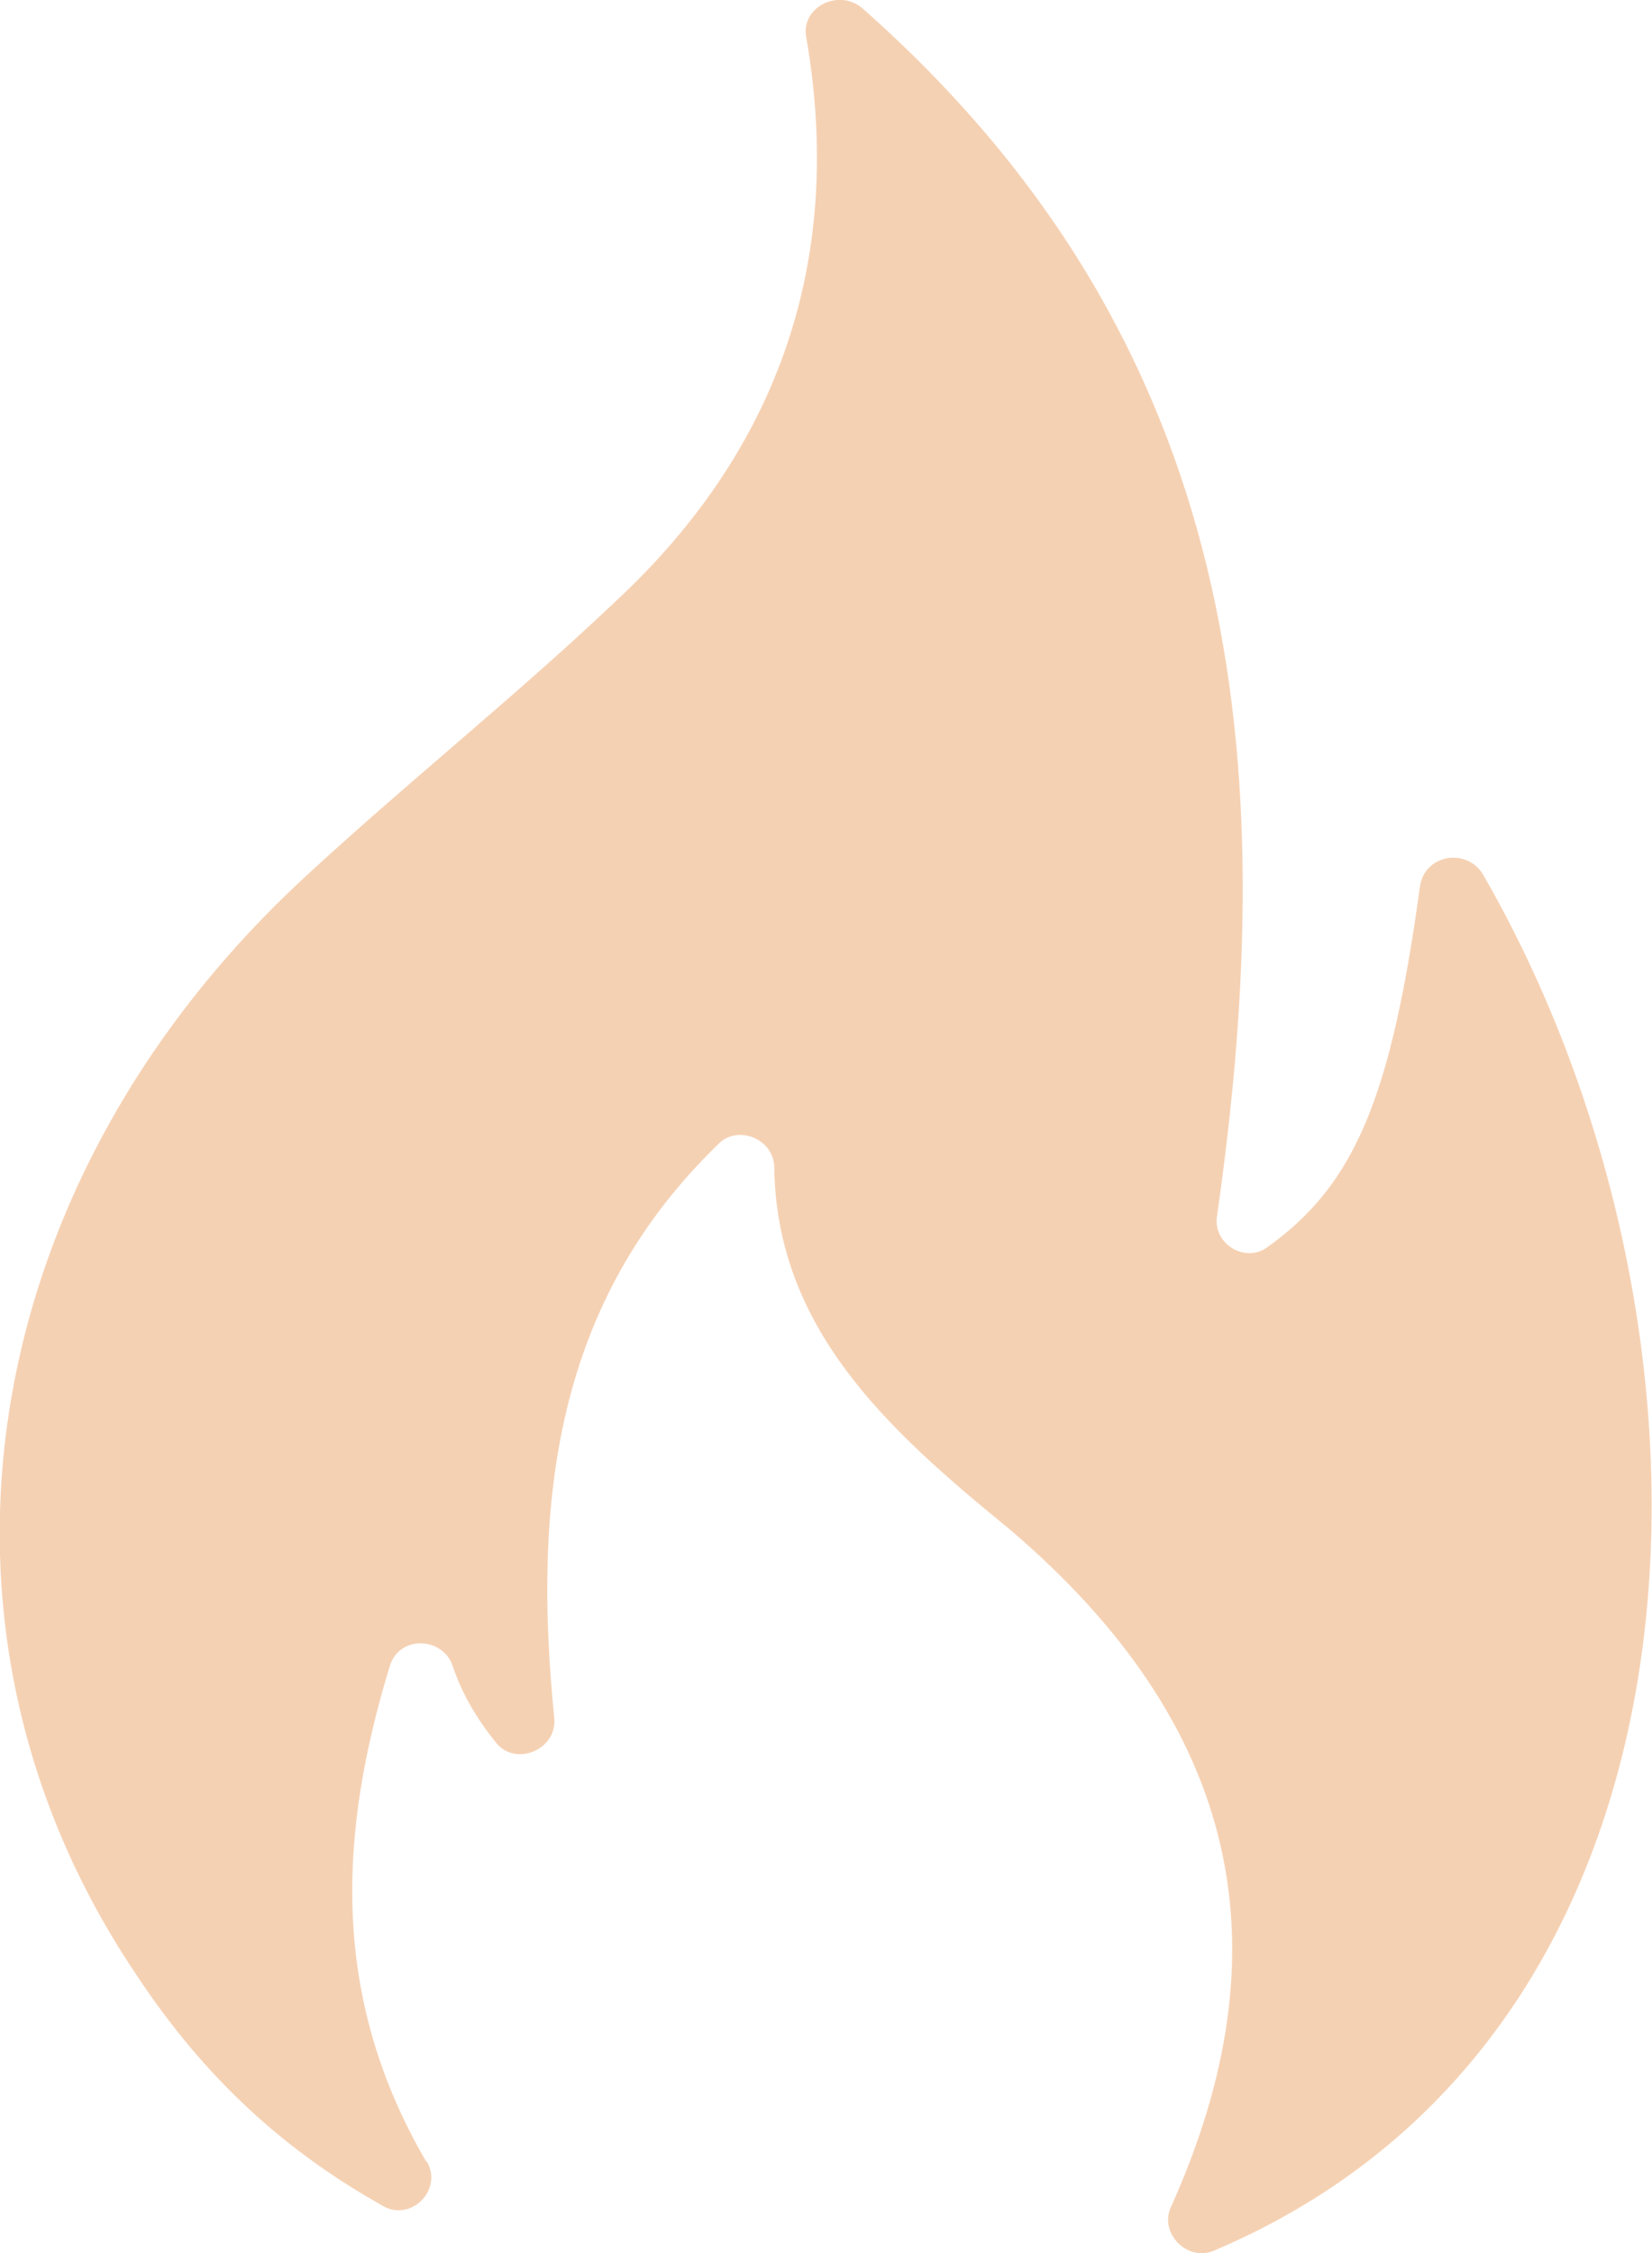 <svg width="22" height="30" viewBox="0 0 22 30" fill="none" xmlns="http://www.w3.org/2000/svg">
<g id="Efficacite&#204;&#129; 1" clip-path="url(#clip0_167_4038)">
<g id="Calque 2">
<path id="Vector" d="M5.683 28.779C5.909 29.163 5.457 29.61 5.071 29.356C3.652 28.557 2.623 27.529 1.785 26.248C-1.275 21.667 -0.341 15.739 4.07 11.669C5.421 10.42 6.872 9.268 8.223 7.984C10.381 5.966 11.251 3.435 10.735 0.485C10.671 0.102 11.153 -0.155 11.475 0.102C16.562 4.587 17.075 10.131 16.208 16.186C16.144 16.57 16.594 16.827 16.884 16.602C18.044 15.771 18.525 14.616 18.911 11.796C18.975 11.381 19.523 11.283 19.746 11.638C23.224 17.661 23.128 27.015 16.173 29.965C15.819 30.124 15.433 29.74 15.593 29.388C17.139 25.959 16.527 22.98 13.435 20.354C11.825 19.041 10.343 17.696 10.311 15.549C10.311 15.165 9.827 14.972 9.572 15.228C7.382 17.344 7.092 20.002 7.382 22.885C7.414 23.301 6.865 23.526 6.607 23.206C6.349 22.885 6.158 22.565 6.027 22.181C5.9 21.797 5.32 21.766 5.192 22.181C4.516 24.392 4.386 26.571 5.676 28.782L5.683 28.779Z" fill="#F5D1B3"/>
</g>
</g>
<defs>
<clipPath id="clip0_167_4038">
<rect width="22" height="30" fill="white"/>
</clipPath>
</defs>
</svg>
